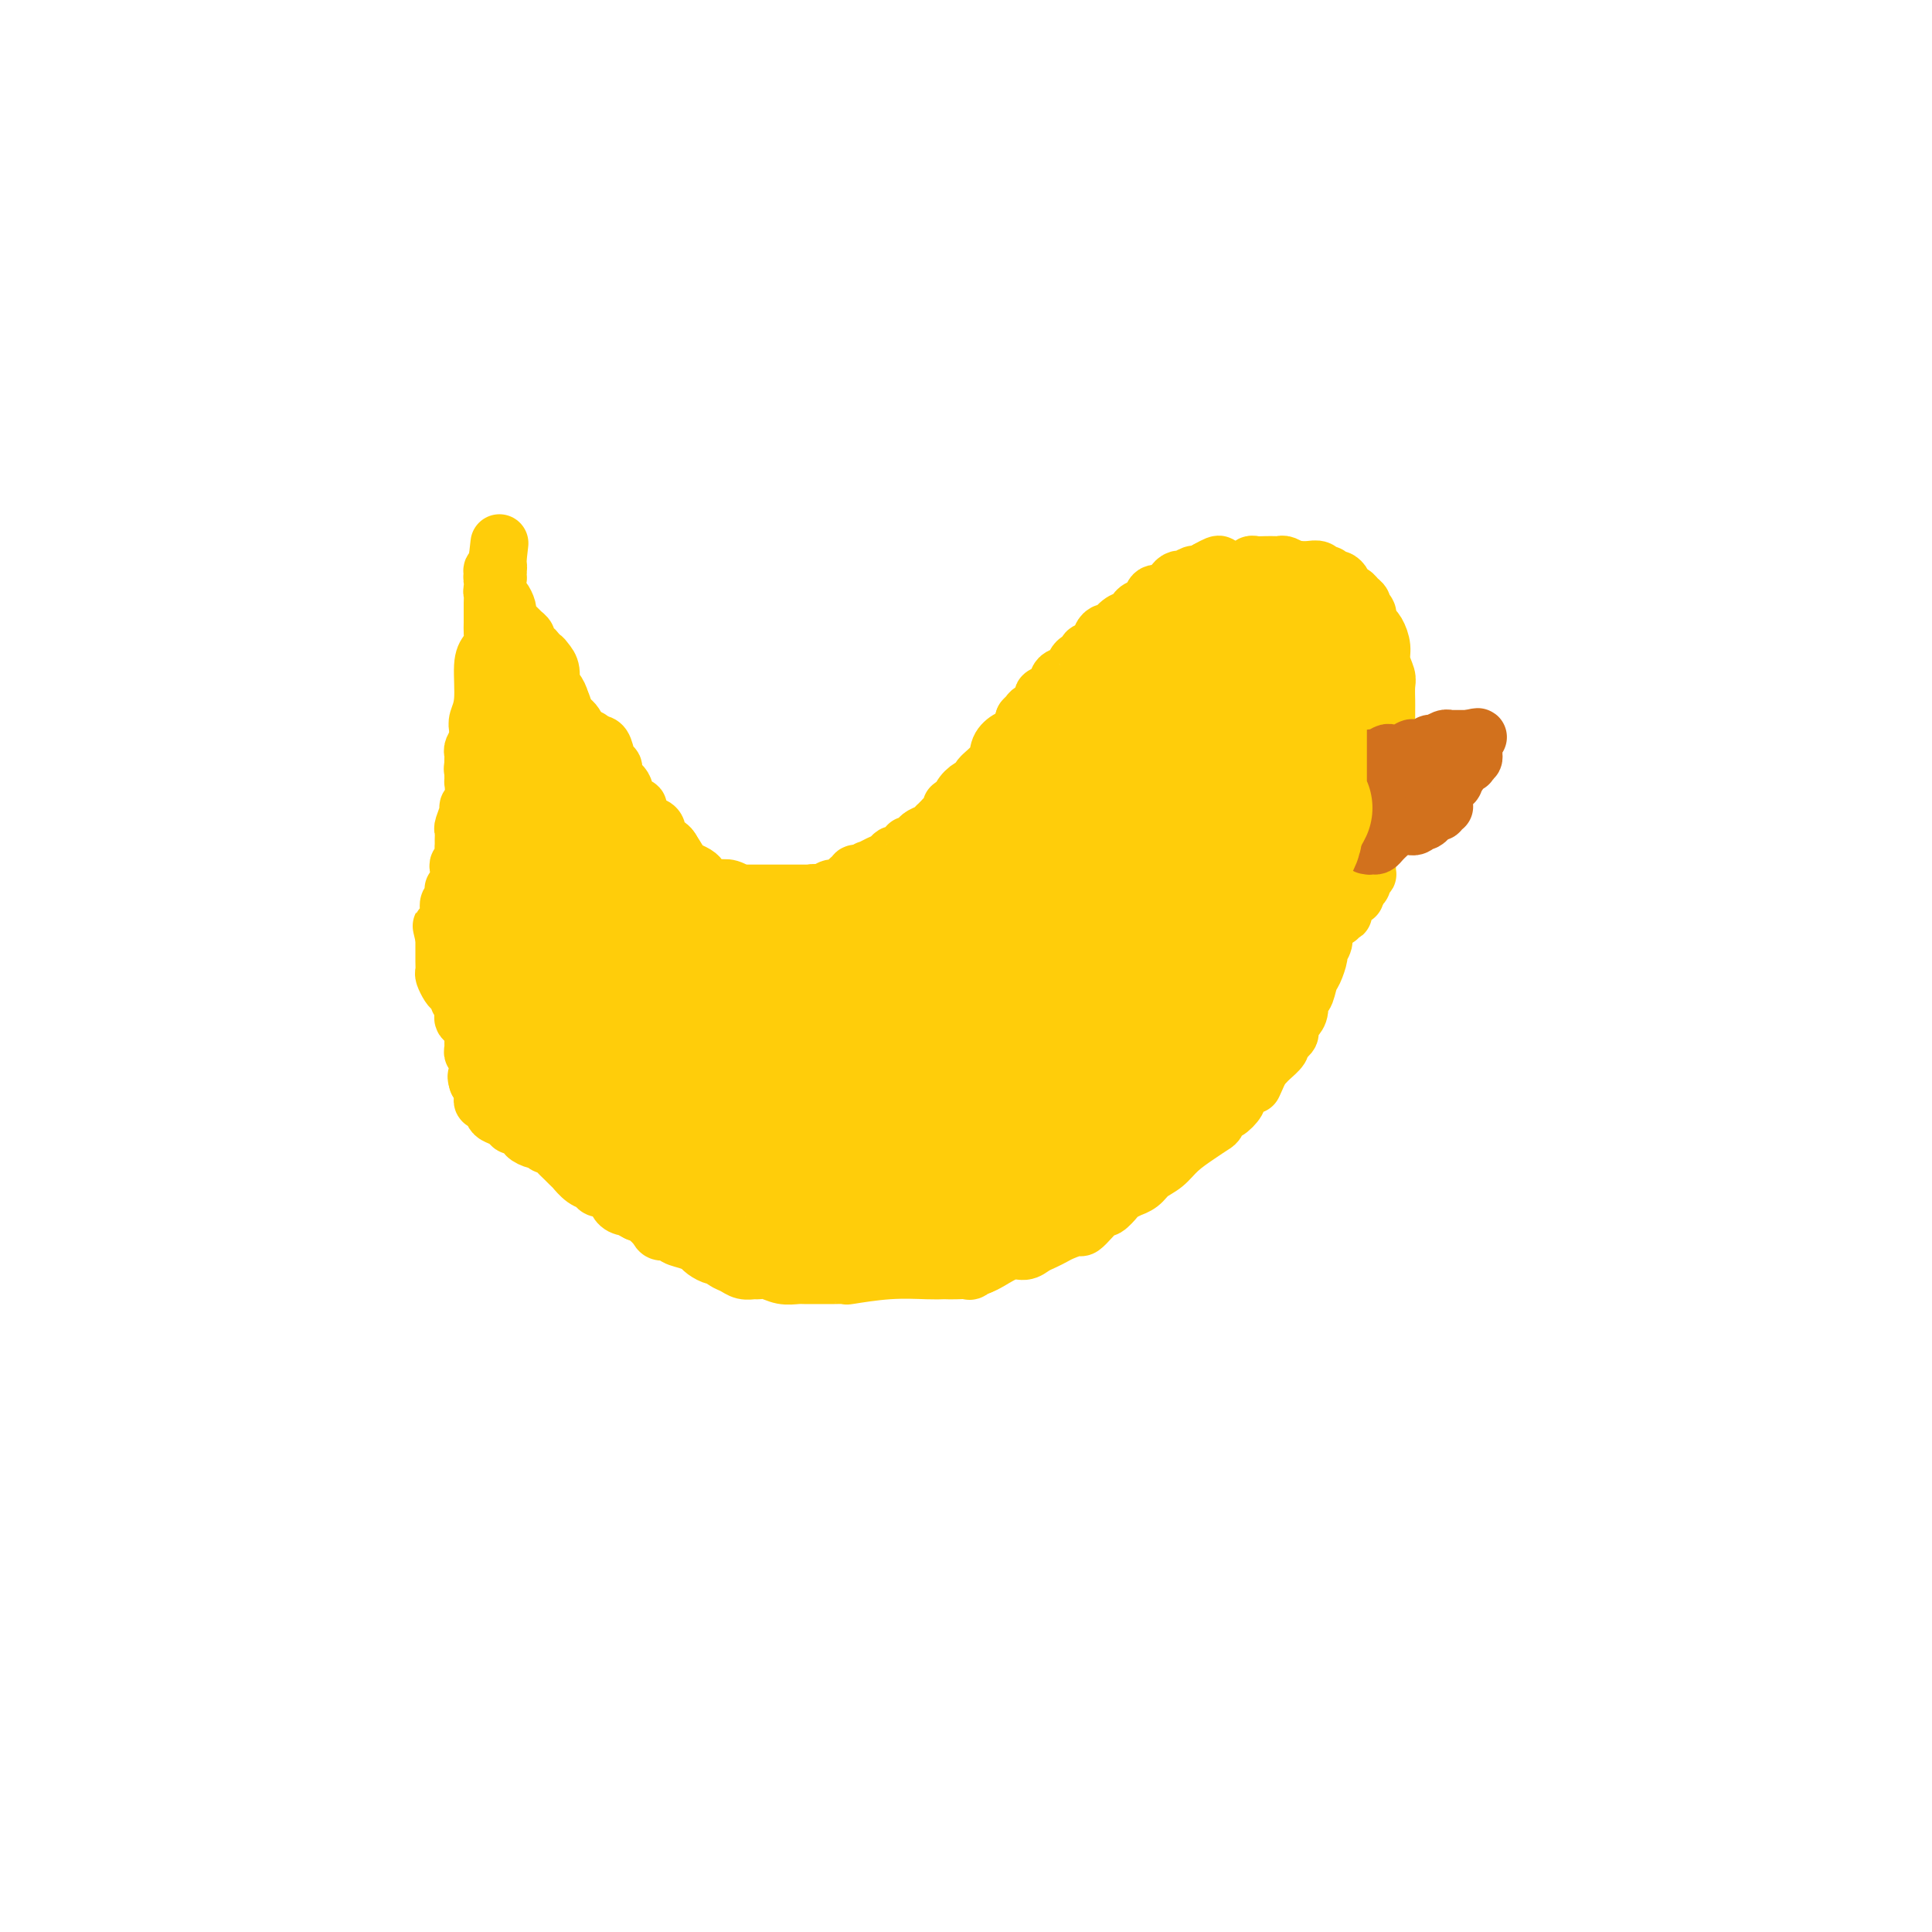 <svg viewBox='0 0 400 400' version='1.1' xmlns='http://www.w3.org/2000/svg' xmlns:xlink='http://www.w3.org/1999/xlink'><g fill='none' stroke='#FFCD0A' stroke-width='12' stroke-linecap='round' stroke-linejoin='round'><path d='M124,154c0.344,0.100 0.688,0.199 1,1c0.312,0.801 0.593,2.302 1,3c0.407,0.698 0.940,0.593 1,1c0.060,0.407 -0.353,1.327 0,2c0.353,0.673 1.470,1.101 2,2c0.530,0.899 0.471,2.269 1,3c0.529,0.731 1.647,0.822 2,1c0.353,0.178 -0.059,0.442 0,1c0.059,0.558 0.588,1.410 1,2c0.412,0.590 0.705,0.917 1,1c0.295,0.083 0.590,-0.080 1,0c0.410,0.080 0.935,0.403 1,1c0.065,0.597 -0.329,1.468 0,2c0.329,0.532 1.380,0.723 2,1c0.620,0.277 0.810,0.638 1,1'/><path d='M139,176c2.495,3.809 1.232,2.330 1,2c-0.232,-0.330 0.567,0.489 1,1c0.433,0.511 0.501,0.715 1,1c0.499,0.285 1.428,0.651 2,1c0.572,0.349 0.786,0.681 1,1c0.214,0.319 0.429,0.625 1,1c0.571,0.375 1.499,0.817 2,1c0.501,0.183 0.576,0.105 1,0c0.424,-0.105 1.198,-0.238 2,0c0.802,0.238 1.634,0.848 2,1c0.366,0.152 0.268,-0.156 1,0c0.732,0.156 2.294,0.774 3,1c0.706,0.226 0.557,0.061 1,0c0.443,-0.061 1.480,-0.017 2,0c0.520,0.017 0.525,0.005 1,0c0.475,-0.005 1.422,-0.005 2,0c0.578,0.005 0.789,0.015 1,0c0.211,-0.015 0.424,-0.056 1,0c0.576,0.056 1.515,0.207 2,0c0.485,-0.207 0.515,-0.774 1,-1c0.485,-0.226 1.425,-0.112 2,0c0.575,0.112 0.785,0.222 1,0c0.215,-0.222 0.436,-0.776 1,-1c0.564,-0.224 1.471,-0.117 2,0c0.529,0.117 0.682,0.242 1,0c0.318,-0.242 0.803,-0.853 1,-1c0.197,-0.147 0.108,0.171 0,0c-0.108,-0.171 -0.235,-0.829 0,-1c0.235,-0.171 0.833,0.146 1,0c0.167,-0.146 -0.095,-0.756 0,-1c0.095,-0.244 0.548,-0.122 1,0'/><path d='M178,181c3.727,-1.013 2.543,-1.046 2,-1c-0.543,0.046 -0.445,0.171 0,0c0.445,-0.171 1.237,-0.637 2,-1c0.763,-0.363 1.496,-0.623 2,-1c0.504,-0.377 0.779,-0.871 1,-1c0.221,-0.129 0.388,0.106 1,0c0.612,-0.106 1.669,-0.553 2,-1c0.331,-0.447 -0.062,-0.893 0,-1c0.062,-0.107 0.581,0.125 1,0c0.419,-0.125 0.738,-0.607 1,-1c0.262,-0.393 0.466,-0.698 1,-1c0.534,-0.302 1.396,-0.602 2,-1c0.604,-0.398 0.949,-0.894 1,-1c0.051,-0.106 -0.193,0.179 0,0c0.193,-0.179 0.821,-0.823 1,-1c0.179,-0.177 -0.093,0.112 0,0c0.093,-0.112 0.549,-0.624 1,-1c0.451,-0.376 0.897,-0.615 1,-1c0.103,-0.385 -0.136,-0.916 0,-1c0.136,-0.084 0.646,0.277 1,0c0.354,-0.277 0.550,-1.193 1,-2c0.450,-0.807 1.152,-1.504 2,-2c0.848,-0.496 1.841,-0.791 2,-1c0.159,-0.209 -0.515,-0.331 0,-1c0.515,-0.669 2.219,-1.885 3,-3c0.781,-1.115 0.640,-2.130 1,-3c0.360,-0.870 1.220,-1.594 2,-2c0.780,-0.406 1.479,-0.494 2,-1c0.521,-0.506 0.863,-1.430 1,-2c0.137,-0.570 0.068,-0.785 0,-1'/><path d='M212,149c3.173,-3.506 1.605,-0.771 1,0c-0.605,0.771 -0.246,-0.422 0,-1c0.246,-0.578 0.381,-0.540 1,-1c0.619,-0.460 1.723,-1.419 2,-2c0.277,-0.581 -0.272,-0.785 0,-1c0.272,-0.215 1.367,-0.443 2,-1c0.633,-0.557 0.805,-1.445 1,-2c0.195,-0.555 0.415,-0.779 1,-1c0.585,-0.221 1.537,-0.440 2,-1c0.463,-0.560 0.439,-1.463 1,-2c0.561,-0.537 1.709,-0.708 2,-1c0.291,-0.292 -0.274,-0.703 0,-1c0.274,-0.297 1.385,-0.479 2,-1c0.615,-0.521 0.732,-1.383 1,-2c0.268,-0.617 0.688,-0.991 1,-1c0.312,-0.009 0.516,0.348 1,0c0.484,-0.348 1.247,-1.401 2,-2c0.753,-0.599 1.496,-0.743 2,-1c0.504,-0.257 0.769,-0.628 1,-1c0.231,-0.372 0.429,-0.745 1,-1c0.571,-0.255 1.516,-0.393 2,-1c0.484,-0.607 0.507,-1.682 1,-2c0.493,-0.318 1.456,0.121 2,0c0.544,-0.121 0.670,-0.802 1,-1c0.330,-0.198 0.866,0.087 1,0c0.134,-0.087 -0.134,-0.544 0,-1c0.134,-0.456 0.668,-0.909 1,-1c0.332,-0.091 0.460,0.182 1,0c0.540,-0.182 1.492,-0.818 2,-1c0.508,-0.182 0.574,0.091 1,0c0.426,-0.091 1.213,-0.545 2,-1'/><path d='M250,118c3.760,-2.167 2.159,-0.584 2,0c-0.159,0.584 1.122,0.171 2,0c0.878,-0.171 1.351,-0.098 2,0c0.649,0.098 1.473,0.222 2,0c0.527,-0.222 0.757,-0.791 1,-1c0.243,-0.209 0.498,-0.057 1,0c0.502,0.057 1.251,0.019 2,0c0.749,-0.019 1.497,-0.019 2,0c0.503,0.019 0.760,0.058 1,0c0.240,-0.058 0.462,-0.211 1,0c0.538,0.211 1.391,0.788 2,1c0.609,0.212 0.975,0.061 1,0c0.025,-0.061 -0.292,-0.031 0,0c0.292,0.031 1.191,0.065 2,0c0.809,-0.065 1.526,-0.228 2,0c0.474,0.228 0.705,0.848 1,1c0.295,0.152 0.654,-0.166 1,0c0.346,0.166 0.680,0.814 1,1c0.320,0.186 0.624,-0.090 1,0c0.376,0.090 0.822,0.545 1,1c0.178,0.455 0.089,0.909 0,1c-0.089,0.091 -0.177,-0.183 0,0c0.177,0.183 0.621,0.822 1,1c0.379,0.178 0.694,-0.106 1,0c0.306,0.106 0.604,0.603 1,1c0.396,0.397 0.891,0.693 1,1c0.109,0.307 -0.167,0.624 0,1c0.167,0.376 0.777,0.812 1,1c0.223,0.188 0.060,0.127 0,0c-0.060,-0.127 -0.017,-0.322 0,0c0.017,0.322 0.009,1.161 0,2'/><path d='M283,129c1.111,1.597 0.890,1.089 1,1c0.110,-0.089 0.551,0.240 1,1c0.449,0.760 0.905,1.951 1,3c0.095,1.049 -0.171,1.957 0,3c0.171,1.043 0.778,2.221 1,3c0.222,0.779 0.060,1.160 0,2c-0.060,0.840 -0.016,2.141 0,3c0.016,0.859 0.004,1.277 0,2c-0.004,0.723 -0.001,1.753 0,2c0.001,0.247 0.000,-0.288 0,0c-0.000,0.288 -0.000,1.401 0,2c0.000,0.599 0.000,0.685 0,2c-0.000,1.315 -0.000,3.859 0,5c0.000,1.141 0.000,0.879 0,1c-0.000,0.121 -0.000,0.625 0,1c0.000,0.375 0.001,0.623 0,1c-0.001,0.377 -0.005,0.885 0,1c0.005,0.115 0.017,-0.162 0,0c-0.017,0.162 -0.064,0.762 0,1c0.064,0.238 0.238,0.113 0,1c-0.238,0.887 -0.887,2.784 -1,3c-0.113,0.216 0.309,-1.250 0,0c-0.309,1.250 -1.351,5.214 -2,7c-0.649,1.786 -0.905,1.392 -1,2c-0.095,0.608 -0.029,2.219 0,3c0.029,0.781 0.023,0.734 0,1c-0.023,0.266 -0.061,0.845 0,1c0.061,0.155 0.223,-0.113 0,0c-0.223,0.113 -0.829,0.607 -1,1c-0.171,0.393 0.094,0.684 0,1c-0.094,0.316 -0.547,0.658 -1,1'/><path d='M281,184c-0.885,3.045 -0.097,0.657 0,0c0.097,-0.657 -0.496,0.416 -1,1c-0.504,0.584 -0.920,0.677 -1,1c-0.080,0.323 0.174,0.875 0,1c-0.174,0.125 -0.778,-0.176 -1,0c-0.222,0.176 -0.063,0.831 0,1c0.063,0.169 0.031,-0.147 0,0c-0.031,0.147 -0.061,0.758 0,1c0.061,0.242 0.212,0.117 0,0c-0.212,-0.117 -0.788,-0.224 -1,0c-0.212,0.224 -0.061,0.778 0,1c0.061,0.222 0.030,0.111 0,0'/><path d='M277,185c0.122,0.371 0.244,0.742 0,1c-0.244,0.258 -0.854,0.405 -1,1c-0.146,0.595 0.172,1.640 0,2c-0.172,0.360 -0.835,0.037 -1,0c-0.165,-0.037 0.167,0.212 0,1c-0.167,0.788 -0.832,2.116 -1,3c-0.168,0.884 0.162,1.323 0,2c-0.162,0.677 -0.817,1.591 -1,2c-0.183,0.409 0.105,0.313 0,1c-0.105,0.687 -0.602,2.155 -1,3c-0.398,0.845 -0.698,1.065 -1,2c-0.302,0.935 -0.607,2.583 -1,3c-0.393,0.417 -0.875,-0.397 -1,0c-0.125,0.397 0.108,2.004 0,3c-0.108,0.996 -0.555,1.380 -1,2c-0.445,0.620 -0.888,1.474 -1,2c-0.112,0.526 0.107,0.722 0,1c-0.107,0.278 -0.539,0.638 -1,1c-0.461,0.362 -0.949,0.727 -1,1c-0.051,0.273 0.337,0.455 0,1c-0.337,0.545 -1.398,1.455 -2,2c-0.602,0.545 -0.743,0.727 -1,1c-0.257,0.273 -0.628,0.636 -1,1'/><path d='M261,221c-2.669,5.990 -1.340,2.966 -1,2c0.340,-0.966 -0.308,0.128 -1,1c-0.692,0.872 -1.428,1.524 -2,2c-0.572,0.476 -0.980,0.775 -1,1c-0.020,0.225 0.347,0.374 0,1c-0.347,0.626 -1.407,1.728 -2,2c-0.593,0.272 -0.718,-0.286 -1,0c-0.282,0.286 -0.722,1.417 -1,2c-0.278,0.583 -0.396,0.617 -1,1c-0.604,0.383 -1.694,1.114 -3,2c-1.306,0.886 -2.827,1.926 -4,3c-1.173,1.074 -1.997,2.182 -3,3c-1.003,0.818 -2.185,1.347 -3,2c-0.815,0.653 -1.264,1.431 -2,2c-0.736,0.569 -1.759,0.931 -2,1c-0.241,0.069 0.301,-0.155 0,0c-0.301,0.155 -1.445,0.688 -2,1c-0.555,0.312 -0.520,0.403 -1,1c-0.480,0.597 -1.475,1.700 -2,2c-0.525,0.300 -0.581,-0.204 -1,0c-0.419,0.204 -1.200,1.115 -2,2c-0.800,0.885 -1.618,1.743 -2,2c-0.382,0.257 -0.329,-0.086 -1,0c-0.671,0.086 -2.066,0.602 -3,1c-0.934,0.398 -1.407,0.679 -2,1c-0.593,0.321 -1.307,0.681 -2,1c-0.693,0.319 -1.365,0.597 -2,1c-0.635,0.403 -1.232,0.933 -2,1c-0.768,0.067 -1.707,-0.328 -3,0c-1.293,0.328 -2.941,1.379 -4,2c-1.059,0.621 -1.530,0.810 -2,1'/><path d='M203,262c-3.549,1.464 -1.923,1.125 -2,1c-0.077,-0.125 -1.857,-0.034 -3,0c-1.143,0.034 -1.649,0.013 -2,0c-0.351,-0.013 -0.547,-0.018 -1,0c-0.453,0.018 -1.165,0.057 -3,0c-1.835,-0.057 -4.794,-0.212 -8,0c-3.206,0.212 -6.659,0.789 -8,1c-1.341,0.211 -0.571,0.056 -1,0c-0.429,-0.056 -2.057,-0.014 -3,0c-0.943,0.014 -1.201,-0.000 -2,0c-0.799,0.000 -2.140,0.014 -3,0c-0.860,-0.014 -1.238,-0.057 -2,0c-0.762,0.057 -1.909,0.212 -3,0c-1.091,-0.212 -2.126,-0.792 -3,-1c-0.874,-0.208 -1.586,-0.044 -2,0c-0.414,0.044 -0.531,-0.031 -1,0c-0.469,0.031 -1.291,0.167 -2,0c-0.709,-0.167 -1.307,-0.636 -2,-1c-0.693,-0.364 -1.482,-0.623 -2,-1c-0.518,-0.377 -0.764,-0.871 -1,-1c-0.236,-0.129 -0.460,0.106 -1,0c-0.540,-0.106 -1.395,-0.553 -2,-1c-0.605,-0.447 -0.959,-0.894 -1,-1c-0.041,-0.106 0.231,0.130 0,0c-0.231,-0.130 -0.964,-0.625 -2,-1c-1.036,-0.375 -2.375,-0.629 -3,-1c-0.625,-0.371 -0.538,-0.859 -1,-1c-0.462,-0.141 -1.474,0.065 -2,0c-0.526,-0.065 -0.565,-0.402 -1,-1c-0.435,-0.598 -1.267,-1.457 -2,-2c-0.733,-0.543 -1.366,-0.772 -2,-1'/><path d='M132,251c-4.548,-2.246 -0.919,-1.362 0,-1c0.919,0.362 -0.871,0.203 -2,0c-1.129,-0.203 -1.597,-0.450 -2,-1c-0.403,-0.550 -0.740,-1.403 -1,-2c-0.260,-0.597 -0.441,-0.938 -1,-1c-0.559,-0.062 -1.494,0.156 -2,0c-0.506,-0.156 -0.584,-0.686 -1,-1c-0.416,-0.314 -1.171,-0.412 -2,-1c-0.829,-0.588 -1.731,-1.667 -2,-2c-0.269,-0.333 0.097,0.078 0,0c-0.097,-0.078 -0.656,-0.647 -1,-1c-0.344,-0.353 -0.474,-0.491 -1,-1c-0.526,-0.509 -1.449,-1.389 -2,-2c-0.551,-0.611 -0.730,-0.951 -1,-1c-0.270,-0.049 -0.631,0.194 -1,0c-0.369,-0.194 -0.747,-0.827 -1,-1c-0.253,-0.173 -0.383,0.112 -1,0c-0.617,-0.112 -1.723,-0.621 -2,-1c-0.277,-0.379 0.273,-0.627 0,-1c-0.273,-0.373 -1.368,-0.872 -2,-1c-0.632,-0.128 -0.799,0.116 -1,0c-0.201,-0.116 -0.436,-0.590 -1,-1c-0.564,-0.410 -1.458,-0.754 -2,-1c-0.542,-0.246 -0.734,-0.395 -1,-1c-0.266,-0.605 -0.606,-1.668 -1,-2c-0.394,-0.332 -0.841,0.065 -1,0c-0.159,-0.065 -0.029,-0.592 0,-1c0.029,-0.408 -0.044,-0.697 0,-1c0.044,-0.303 0.204,-0.620 0,-1c-0.204,-0.380 -0.773,-0.823 -1,-1c-0.227,-0.177 -0.114,-0.089 0,0'/><path d='M99,224c-0.635,-1.368 -0.223,-1.288 0,-2c0.223,-0.712 0.257,-2.217 0,-3c-0.257,-0.783 -0.804,-0.843 -1,-1c-0.196,-0.157 -0.042,-0.409 0,-1c0.042,-0.591 -0.027,-1.519 0,-2c0.027,-0.481 0.152,-0.514 0,-1c-0.152,-0.486 -0.581,-1.426 -1,-2c-0.419,-0.574 -0.830,-0.784 -1,-1c-0.170,-0.216 -0.101,-0.439 0,-1c0.101,-0.561 0.235,-1.459 0,-2c-0.235,-0.541 -0.837,-0.726 -1,-1c-0.163,-0.274 0.114,-0.636 0,-1c-0.114,-0.364 -0.619,-0.730 -1,-1c-0.381,-0.270 -0.638,-0.445 -1,-1c-0.362,-0.555 -0.829,-1.492 -1,-2c-0.171,-0.508 -0.046,-0.589 0,-1c0.046,-0.411 0.012,-1.154 0,-2c-0.012,-0.846 -0.003,-1.795 0,-2c0.003,-0.205 0.001,0.335 0,0c-0.001,-0.335 -0.000,-1.543 0,-2c0.000,-0.457 0.000,-0.161 0,0c-0.000,0.161 -0.000,0.189 0,0c0.000,-0.189 0.000,-0.594 0,-1'/><path d='M92,194c-1.087,-4.573 -0.305,-1.004 0,0c0.305,1.004 0.134,-0.557 0,-1c-0.134,-0.443 -0.232,0.231 0,0c0.232,-0.231 0.795,-1.368 1,-2c0.205,-0.632 0.054,-0.761 0,-1c-0.054,-0.239 -0.011,-0.590 0,-1c0.011,-0.410 -0.011,-0.880 0,-1c0.011,-0.120 0.056,0.109 0,0c-0.056,-0.109 -0.211,-0.555 0,-1c0.211,-0.445 0.789,-0.890 1,-1c0.211,-0.110 0.056,0.115 0,0c-0.056,-0.115 -0.011,-0.570 0,-1c0.011,-0.430 -0.011,-0.835 0,-1c0.011,-0.165 0.056,-0.089 0,0c-0.056,0.089 -0.212,0.192 0,0c0.212,-0.192 0.793,-0.680 1,-1c0.207,-0.320 0.041,-0.471 0,-1c-0.041,-0.529 0.041,-1.438 0,-2c-0.041,-0.562 -0.207,-0.779 0,-1c0.207,-0.221 0.788,-0.445 1,-1c0.212,-0.555 0.056,-1.442 0,-2c-0.056,-0.558 -0.011,-0.787 0,-1c0.011,-0.213 -0.012,-0.410 0,-1c0.012,-0.590 0.060,-1.574 0,-2c-0.060,-0.426 -0.226,-0.294 0,-1c0.226,-0.706 0.845,-2.251 1,-3c0.155,-0.749 -0.155,-0.704 0,-1c0.155,-0.296 0.773,-0.935 1,-2c0.227,-1.065 0.061,-2.556 0,-3c-0.061,-0.444 -0.017,0.159 0,0c0.017,-0.159 0.009,-1.079 0,-2'/><path d='M98,160c0.928,-5.422 0.249,-1.978 0,-1c-0.249,0.978 -0.068,-0.511 0,-1c0.068,-0.489 0.022,0.021 0,0c-0.022,-0.021 -0.020,-0.572 0,-1c0.020,-0.428 0.057,-0.733 0,-1c-0.057,-0.267 -0.207,-0.497 0,-1c0.207,-0.503 0.773,-1.279 1,-2c0.227,-0.721 0.116,-1.386 0,-2c-0.116,-0.614 -0.238,-1.176 0,-2c0.238,-0.824 0.834,-1.912 1,-4c0.166,-2.088 -0.099,-5.178 0,-7c0.099,-1.822 0.562,-2.376 1,-3c0.438,-0.624 0.849,-1.319 1,-2c0.151,-0.681 0.040,-1.347 0,-2c-0.040,-0.653 -0.011,-1.292 0,-2c0.011,-0.708 0.002,-1.484 0,-2c-0.002,-0.516 0.003,-0.772 0,-1c-0.003,-0.228 -0.015,-0.428 0,-1c0.015,-0.572 0.057,-1.515 0,-2c-0.057,-0.485 -0.211,-0.512 0,-1c0.211,-0.488 0.789,-1.436 1,-2c0.211,-0.564 0.057,-0.743 0,-1c-0.057,-0.257 -0.015,-0.591 0,-1c0.015,-0.409 0.004,-0.894 0,-1c-0.004,-0.106 -0.001,0.168 0,0c0.001,-0.168 0.000,-0.776 0,-1c-0.000,-0.224 -0.000,-0.064 0,0c0.000,0.064 0.000,0.032 0,0'/><path d='M103,116c0.778,-6.850 0.223,-1.976 0,0c-0.223,1.976 -0.113,1.053 0,1c0.113,-0.053 0.230,0.763 0,1c-0.230,0.237 -0.809,-0.105 -1,0c-0.191,0.105 0.004,0.657 0,1c-0.004,0.343 -0.208,0.476 0,1c0.208,0.524 0.826,1.437 1,2c0.174,0.563 -0.098,0.776 0,1c0.098,0.224 0.565,0.459 1,1c0.435,0.541 0.838,1.388 1,2c0.162,0.612 0.085,0.990 0,1c-0.085,0.010 -0.176,-0.348 0,0c0.176,0.348 0.621,1.403 1,2c0.379,0.597 0.693,0.737 1,1c0.307,0.263 0.608,0.647 1,1c0.392,0.353 0.875,0.673 1,1c0.125,0.327 -0.107,0.661 0,1c0.107,0.339 0.553,0.682 1,1c0.447,0.318 0.894,0.612 1,1c0.106,0.388 -0.130,0.871 0,1c0.130,0.129 0.626,-0.097 1,0c0.374,0.097 0.626,0.516 1,1c0.374,0.484 0.870,1.032 1,2c0.130,0.968 -0.106,2.357 0,3c0.106,0.643 0.553,0.540 1,1c0.447,0.460 0.893,1.485 1,2c0.107,0.515 -0.126,0.522 0,1c0.126,0.478 0.611,1.427 1,2c0.389,0.573 0.682,0.770 1,1c0.318,0.230 0.662,0.494 1,1c0.338,0.506 0.669,1.253 1,2'/><path d='M120,152c2.554,3.692 1.937,1.424 2,1c0.063,-0.424 0.804,0.998 1,2c0.196,1.002 -0.155,1.583 0,2c0.155,0.417 0.816,0.670 1,1c0.184,0.330 -0.109,0.736 0,1c0.109,0.264 0.620,0.385 1,1c0.380,0.615 0.627,1.724 1,2c0.373,0.276 0.870,-0.280 1,0c0.130,0.280 -0.109,1.395 0,2c0.109,0.605 0.565,0.698 1,1c0.435,0.302 0.848,0.812 1,1c0.152,0.188 0.043,0.054 0,0c-0.043,-0.054 -0.022,-0.027 0,0'/></g>
<g fill='none' stroke='#D2711D' stroke-width='12' stroke-linecap='round' stroke-linejoin='round'><path d='M284,158c-0.057,-0.452 -0.115,-0.905 0,-1c0.115,-0.095 0.402,0.167 1,0c0.598,-0.167 1.507,-0.763 2,-1c0.493,-0.237 0.570,-0.115 1,0c0.430,0.115 1.215,0.223 2,0c0.785,-0.223 1.571,-0.777 2,-1c0.429,-0.223 0.500,-0.116 1,0c0.500,0.116 1.430,0.241 2,0c0.570,-0.241 0.779,-0.849 1,-1c0.221,-0.151 0.454,0.156 1,0c0.546,-0.156 1.404,-0.774 2,-1c0.596,-0.226 0.929,-0.061 1,0c0.071,0.061 -0.121,0.016 0,0c0.121,-0.016 0.553,-0.004 1,0c0.447,0.004 0.908,0.001 1,0c0.092,-0.001 -0.185,-0.000 0,0c0.185,0.000 0.833,0.000 1,0c0.167,-0.000 -0.147,-0.000 0,0c0.147,0.000 0.756,0.000 1,0c0.244,-0.000 0.122,-0.000 0,0'/><path d='M304,153c3.321,-0.774 1.622,-0.207 1,0c-0.622,0.207 -0.167,0.056 0,0c0.167,-0.056 0.045,-0.015 0,0c-0.045,0.015 -0.012,0.004 0,0c0.012,-0.004 0.003,-0.001 0,0c-0.003,0.001 -0.001,0.000 0,0c0.001,-0.000 0.000,0.000 0,0c-0.000,-0.000 -0.000,-0.001 0,0c0.000,0.001 0.000,0.003 0,0c-0.000,-0.003 0.000,-0.011 0,0c-0.000,0.011 -0.000,0.040 0,0c0.000,-0.040 0.000,-0.150 0,0c-0.000,0.150 -0.000,0.561 0,1c0.000,0.439 0.001,0.906 0,1c-0.001,0.094 -0.004,-0.186 0,0c0.004,0.186 0.015,0.838 0,1c-0.015,0.162 -0.055,-0.167 0,0c0.055,0.167 0.207,0.830 0,1c-0.207,0.170 -0.772,-0.151 -1,0c-0.228,0.151 -0.117,0.775 0,1c0.117,0.225 0.242,0.050 0,0c-0.242,-0.050 -0.849,0.025 -1,0c-0.151,-0.025 0.155,-0.151 0,0c-0.155,0.151 -0.773,0.579 -1,1c-0.227,0.421 -0.065,0.835 0,1c0.065,0.165 0.032,0.083 0,0'/><path d='M302,160c-0.552,1.248 -0.933,0.869 -1,1c-0.067,0.131 0.179,0.771 0,1c-0.179,0.229 -0.783,0.046 -1,0c-0.217,-0.046 -0.048,0.044 0,0c0.048,-0.044 -0.025,-0.223 0,0c0.025,0.223 0.147,0.848 0,1c-0.147,0.152 -0.565,-0.171 -1,0c-0.435,0.171 -0.887,0.834 -1,1c-0.113,0.166 0.113,-0.165 0,0c-0.113,0.165 -0.565,0.828 -1,1c-0.435,0.172 -0.853,-0.146 -1,0c-0.147,0.146 -0.025,0.757 0,1c0.025,0.243 -0.049,0.118 0,0c0.049,-0.118 0.220,-0.229 0,0c-0.220,0.229 -0.829,0.797 -1,1c-0.171,0.203 0.098,0.040 0,0c-0.098,-0.040 -0.562,0.042 -1,0c-0.438,-0.042 -0.849,-0.207 -1,0c-0.151,0.207 -0.041,0.787 0,1c0.041,0.213 0.012,0.061 0,0c-0.012,-0.061 -0.006,-0.030 0,0'/><path d='M299,167c-0.445,-0.111 -0.890,-0.222 -1,0c-0.110,0.222 0.114,0.778 0,1c-0.114,0.222 -0.566,0.111 -1,0c-0.434,-0.111 -0.851,-0.222 -1,0c-0.149,0.222 -0.030,0.778 0,1c0.030,0.222 -0.030,0.111 0,0c0.030,-0.111 0.149,-0.222 0,0c-0.149,0.222 -0.566,0.777 -1,1c-0.434,0.223 -0.885,0.112 -1,0c-0.115,-0.112 0.107,-0.226 0,0c-0.107,0.226 -0.544,0.793 -1,1c-0.456,0.207 -0.930,0.056 -1,0c-0.070,-0.056 0.266,-0.016 0,0c-0.266,0.016 -1.133,0.008 -2,0'/><path d='M290,171c-1.781,0.781 -1.734,0.735 -2,1c-0.266,0.265 -0.844,0.842 -1,1c-0.156,0.158 0.112,-0.101 0,0c-0.112,0.101 -0.604,0.563 -1,1c-0.396,0.437 -0.696,0.849 -1,1c-0.304,0.151 -0.614,0.042 -1,0c-0.386,-0.042 -0.849,-0.015 -1,0c-0.151,0.015 0.011,0.019 0,0c-0.011,-0.019 -0.195,-0.062 0,0c0.195,0.062 0.771,0.228 1,0c0.229,-0.228 0.113,-0.850 0,-1c-0.113,-0.150 -0.224,0.171 0,0c0.224,-0.171 0.782,-0.833 1,-1c0.218,-0.167 0.097,0.162 0,0c-0.097,-0.162 -0.170,-0.816 0,-1c0.170,-0.184 0.585,0.100 1,0c0.415,-0.100 0.832,-0.585 1,-1c0.168,-0.415 0.086,-0.759 0,-1c-0.086,-0.241 -0.177,-0.379 0,-1c0.177,-0.621 0.622,-1.724 1,-2c0.378,-0.276 0.690,0.276 1,0c0.310,-0.276 0.619,-1.381 1,-2c0.381,-0.619 0.834,-0.754 1,-1c0.166,-0.246 0.045,-0.605 0,-1c-0.045,-0.395 -0.013,-0.827 0,-1c0.013,-0.173 0.006,-0.086 0,0'/><path d='M291,162c0.928,-2.027 0.249,-0.596 0,0c-0.249,0.596 -0.067,0.356 0,0c0.067,-0.356 0.019,-0.827 0,-1c-0.019,-0.173 -0.008,-0.048 0,0c0.008,0.048 0.013,0.017 0,0c-0.013,-0.017 -0.045,-0.021 0,0c0.045,0.021 0.166,0.066 0,0c-0.166,-0.066 -0.619,-0.244 -1,0c-0.381,0.244 -0.690,0.909 -1,1c-0.310,0.091 -0.622,-0.392 -1,0c-0.378,0.392 -0.823,1.659 -1,2c-0.177,0.341 -0.085,-0.245 0,0c0.085,0.245 0.163,1.322 0,2c-0.163,0.678 -0.566,0.956 -1,1c-0.434,0.044 -0.900,-0.147 -1,0c-0.100,0.147 0.166,0.632 0,1c-0.166,0.368 -0.762,0.621 -1,1c-0.238,0.379 -0.116,0.886 0,1c0.116,0.114 0.227,-0.166 0,0c-0.227,0.166 -0.793,0.776 -1,1c-0.207,0.224 -0.055,0.060 0,0c0.055,-0.060 0.015,-0.016 0,0c-0.015,0.016 -0.004,0.005 0,0c0.004,-0.005 0.002,-0.002 0,0'/><path d='M283,171c-1.221,1.420 -0.272,0.468 0,0c0.272,-0.468 -0.133,-0.454 0,-1c0.133,-0.546 0.805,-1.652 1,-2c0.195,-0.348 -0.088,0.063 0,0c0.088,-0.063 0.549,-0.599 1,-1c0.451,-0.401 0.894,-0.666 1,-1c0.106,-0.334 -0.126,-0.738 0,-1c0.126,-0.262 0.611,-0.381 1,-1c0.389,-0.619 0.682,-1.739 1,-2c0.318,-0.261 0.659,0.336 1,0c0.341,-0.336 0.680,-1.607 1,-2c0.320,-0.393 0.622,0.091 1,0c0.378,-0.091 0.833,-0.756 1,-1c0.167,-0.244 0.045,-0.066 0,0c-0.045,0.066 -0.013,0.019 0,0c0.013,-0.019 0.006,-0.009 0,0'/><path d='M292,159c0.000,0.000 0.100,0.100 0.1,0.1'/></g>
<g fill='none' stroke='#FFCD0A' stroke-width='28' stroke-linecap='round' stroke-linejoin='round'><path d='M114,158c-0.002,0.360 -0.004,0.719 0,1c0.004,0.281 0.015,0.482 0,1c-0.015,0.518 -0.057,1.352 0,2c0.057,0.648 0.211,1.108 0,2c-0.211,0.892 -0.789,2.215 -1,3c-0.211,0.785 -0.057,1.032 0,1c0.057,-0.032 0.015,-0.341 0,0c-0.015,0.341 -0.004,1.334 0,2c0.004,0.666 0.001,1.005 0,1c-0.001,-0.005 -0.000,-0.355 0,0c0.000,0.355 0.000,1.415 0,2c-0.000,0.585 -0.000,0.696 0,1c0.000,0.304 0.000,0.802 0,1c-0.000,0.198 -0.000,0.094 0,0c0.000,-0.094 0.000,-0.180 0,0c-0.000,0.180 -0.000,0.625 0,1c0.000,0.375 0.000,0.678 0,1c-0.000,0.322 -0.000,0.661 0,1'/><path d='M113,178c-0.155,3.261 -0.041,1.414 0,1c0.041,-0.414 0.011,0.605 0,1c-0.011,0.395 -0.003,0.165 0,0c0.003,-0.165 0.001,-0.266 0,0c-0.001,0.266 -0.000,0.899 0,1c0.000,0.101 -0.000,-0.331 0,0c0.000,0.331 0.000,1.425 0,2c-0.000,0.575 -0.001,0.631 0,1c0.001,0.369 0.004,1.050 0,2c-0.004,0.950 -0.015,2.169 0,3c0.015,0.831 0.057,1.274 0,2c-0.057,0.726 -0.211,1.735 0,2c0.211,0.265 0.789,-0.213 1,0c0.211,0.213 0.057,1.118 0,2c-0.057,0.882 -0.015,1.742 0,2c0.015,0.258 0.004,-0.086 0,0c-0.004,0.086 -0.001,0.601 0,1c0.001,0.399 0.000,0.681 0,1c-0.000,0.319 0.000,0.676 0,1c-0.000,0.324 -0.001,0.615 0,1c0.001,0.385 0.004,0.863 0,1c-0.004,0.137 -0.015,-0.068 0,0c0.015,0.068 0.056,0.410 0,1c-0.056,0.590 -0.207,1.430 0,2c0.207,0.570 0.774,0.871 1,1c0.226,0.129 0.112,0.086 0,0c-0.112,-0.086 -0.223,-0.215 0,0c0.223,0.215 0.778,0.776 1,1c0.222,0.224 0.111,0.112 0,0'/><path d='M116,207c0.448,4.247 0.068,0.364 0,-1c-0.068,-1.364 0.178,-0.211 0,0c-0.178,0.211 -0.779,-0.521 -1,-1c-0.221,-0.479 -0.063,-0.705 0,-1c0.063,-0.295 0.031,-0.660 0,-1c-0.031,-0.340 -0.060,-0.655 0,-1c0.060,-0.345 0.208,-0.718 0,-1c-0.208,-0.282 -0.773,-0.472 -1,-1c-0.227,-0.528 -0.116,-1.394 0,-2c0.116,-0.606 0.237,-0.951 0,-1c-0.237,-0.049 -0.833,0.198 -1,0c-0.167,-0.198 0.096,-0.842 0,-1c-0.096,-0.158 -0.552,0.169 -1,0c-0.448,-0.169 -0.890,-0.834 -1,-1c-0.110,-0.166 0.111,0.165 0,0c-0.111,-0.165 -0.555,-0.828 -1,-1c-0.445,-0.172 -0.890,0.147 -1,0c-0.110,-0.147 0.114,-0.759 0,-1c-0.114,-0.241 -0.566,-0.110 -1,0c-0.434,0.110 -0.848,0.201 -1,0c-0.152,-0.201 -0.040,-0.693 0,-1c0.040,-0.307 0.009,-0.429 0,-1c-0.009,-0.571 0.005,-1.590 0,-2c-0.005,-0.410 -0.031,-0.209 0,-1c0.031,-0.791 0.117,-2.572 0,-4c-0.117,-1.428 -0.437,-2.501 0,-4c0.437,-1.499 1.633,-3.422 2,-5c0.367,-1.578 -0.093,-2.809 0,-4c0.093,-1.191 0.741,-2.340 1,-3c0.259,-0.660 0.130,-0.830 0,-1'/><path d='M110,167c0.464,-3.973 0.124,-0.906 0,0c-0.124,0.906 -0.033,-0.350 0,-1c0.033,-0.650 0.009,-0.695 0,-1c-0.009,-0.305 -0.003,-0.870 0,-1c0.003,-0.130 0.002,0.176 0,0c-0.002,-0.176 -0.004,-0.832 0,-1c0.004,-0.168 0.015,0.152 0,0c-0.015,-0.152 -0.057,-0.777 0,-1c0.057,-0.223 0.211,-0.045 0,0c-0.211,0.045 -0.789,-0.043 -1,0c-0.211,0.043 -0.057,0.218 0,0c0.057,-0.218 0.015,-0.828 0,-1c-0.015,-0.172 -0.004,0.094 0,0c0.004,-0.094 0.001,-0.547 0,-1c-0.001,-0.453 -0.000,-0.905 0,-1c0.000,-0.095 0.000,0.168 0,0c-0.000,-0.168 -0.000,-0.766 0,-1c0.000,-0.234 0.000,-0.104 0,0c-0.000,0.104 -0.000,0.181 0,0c0.000,-0.181 0.000,-0.622 0,-1c-0.000,-0.378 -0.000,-0.694 0,-1c0.000,-0.306 0.000,-0.603 0,-1c-0.000,-0.397 -0.000,-0.894 0,-1c0.000,-0.106 0.000,0.178 0,0c-0.000,-0.178 -0.000,-0.817 0,-1c0.000,-0.183 0.000,0.091 0,0c-0.000,-0.091 -0.000,-0.546 0,-1c0.000,-0.454 0.000,-0.905 0,-1c-0.000,-0.095 -0.000,0.167 0,0c0.000,-0.167 0.000,-0.762 0,-1c-0.000,-0.238 -0.000,-0.119 0,0'/><path d='M109,150c-0.171,-2.629 -0.099,-0.700 0,0c0.099,0.700 0.224,0.172 0,0c-0.224,-0.172 -0.796,0.013 -1,0c-0.204,-0.013 -0.041,-0.224 0,0c0.041,0.224 -0.042,0.884 0,1c0.042,0.116 0.207,-0.312 0,0c-0.207,0.312 -0.788,1.362 -1,2c-0.212,0.638 -0.057,0.862 0,1c0.057,0.138 0.015,0.189 0,1c-0.015,0.811 -0.004,2.381 0,3c0.004,0.619 0.001,0.288 0,1c-0.001,0.712 -0.000,2.466 0,3c0.000,0.534 0.000,-0.151 0,0c-0.000,0.151 -0.000,1.139 0,2c0.000,0.861 -0.000,1.596 0,2c0.000,0.404 0.000,0.479 0,1c-0.000,0.521 -0.001,1.489 0,2c0.001,0.511 0.004,0.564 0,1c-0.004,0.436 -0.015,1.253 0,2c0.015,0.747 0.057,1.423 0,2c-0.057,0.577 -0.211,1.057 0,2c0.211,0.943 0.789,2.351 1,3c0.211,0.649 0.056,0.539 0,1c-0.056,0.461 -0.014,1.493 0,2c0.014,0.507 0.000,0.489 0,1c-0.000,0.511 0.014,1.551 0,2c-0.014,0.449 -0.055,0.306 0,1c0.055,0.694 0.207,2.225 0,3c-0.207,0.775 -0.773,0.793 -1,1c-0.227,0.207 -0.113,0.604 0,1'/><path d='M107,191c-0.308,6.585 -0.079,2.549 0,1c0.079,-1.549 0.007,-0.611 0,0c-0.007,0.611 0.051,0.897 0,1c-0.051,0.103 -0.210,0.025 0,0c0.210,-0.025 0.788,0.005 1,0c0.212,-0.005 0.057,-0.043 0,0c-0.057,0.043 -0.016,0.168 0,1c0.016,0.832 0.008,2.372 0,3c-0.008,0.628 -0.016,0.343 0,1c0.016,0.657 0.057,2.257 0,3c-0.057,0.743 -0.211,0.631 0,1c0.211,0.369 0.788,1.220 1,2c0.212,0.780 0.060,1.491 0,2c-0.060,0.509 -0.026,0.817 0,1c0.026,0.183 0.046,0.242 0,1c-0.046,0.758 -0.156,2.217 0,3c0.156,0.783 0.578,0.892 1,1'/><path d='M110,212c0.420,3.404 -0.031,1.413 0,1c0.031,-0.413 0.545,0.751 1,2c0.455,1.249 0.853,2.583 1,3c0.147,0.417 0.043,-0.081 0,0c-0.043,0.081 -0.027,0.743 0,1c0.027,0.257 0.063,0.110 0,0c-0.063,-0.110 -0.227,-0.185 0,0c0.227,0.185 0.845,0.628 1,1c0.155,0.372 -0.152,0.673 0,1c0.152,0.327 0.763,0.679 1,1c0.237,0.321 0.100,0.611 0,1c-0.100,0.389 -0.163,0.878 0,1c0.163,0.122 0.550,-0.122 1,0c0.450,0.122 0.961,0.610 1,1c0.039,0.390 -0.394,0.682 0,1c0.394,0.318 1.615,0.663 2,1c0.385,0.337 -0.065,0.668 0,1c0.065,0.332 0.644,0.667 1,1c0.356,0.333 0.487,0.664 1,1c0.513,0.336 1.408,0.678 2,1c0.592,0.322 0.881,0.625 1,1c0.119,0.375 0.070,0.822 0,1c-0.070,0.178 -0.160,0.085 0,0c0.160,-0.085 0.569,-0.164 1,0c0.431,0.164 0.885,0.569 1,1c0.115,0.431 -0.109,0.886 0,1c0.109,0.114 0.551,-0.113 1,0c0.449,0.113 0.904,0.566 1,1c0.096,0.434 -0.166,0.848 0,1c0.166,0.152 0.762,0.044 1,0c0.238,-0.044 0.119,-0.022 0,0'/><path d='M128,237c2.367,2.028 1.286,0.599 1,0c-0.286,-0.599 0.224,-0.368 1,0c0.776,0.368 1.819,0.873 2,1c0.181,0.127 -0.498,-0.124 0,0c0.498,0.124 2.175,0.622 3,1c0.825,0.378 0.799,0.637 1,1c0.201,0.363 0.627,0.829 1,1c0.373,0.171 0.691,0.046 1,0c0.309,-0.046 0.607,-0.012 1,0c0.393,0.012 0.879,0.003 1,0c0.121,-0.003 -0.123,-0.001 0,0c0.123,0.001 0.611,-0.001 1,0c0.389,0.001 0.677,0.004 1,0c0.323,-0.004 0.681,-0.015 1,0c0.319,0.015 0.600,0.057 1,0c0.400,-0.057 0.919,-0.211 1,0c0.081,0.211 -0.278,0.788 0,1c0.278,0.212 1.192,0.061 2,0c0.808,-0.061 1.511,-0.030 2,0c0.489,0.030 0.765,0.061 1,0c0.235,-0.061 0.429,-0.213 1,0c0.571,0.213 1.518,0.793 2,1c0.482,0.207 0.499,0.042 1,0c0.501,-0.042 1.486,0.040 2,0c0.514,-0.040 0.556,-0.203 1,0c0.444,0.203 1.288,0.772 2,1c0.712,0.228 1.290,0.116 2,0c0.710,-0.116 1.551,-0.237 2,0c0.449,0.237 0.505,0.833 1,1c0.495,0.167 1.427,-0.095 2,0c0.573,0.095 0.786,0.548 1,1'/><path d='M167,246c6.460,1.392 3.109,0.372 2,0c-1.109,-0.372 0.022,-0.096 1,0c0.978,0.096 1.802,0.012 2,0c0.198,-0.012 -0.229,0.049 0,0c0.229,-0.049 1.113,-0.209 2,0c0.887,0.209 1.777,0.788 2,1c0.223,0.212 -0.222,0.057 0,0c0.222,-0.057 1.110,-0.015 2,0c0.890,0.015 1.781,0.004 2,0c0.219,-0.004 -0.236,-0.001 0,0c0.236,0.001 1.163,0.000 2,0c0.837,-0.000 1.585,-0.000 2,0c0.415,0.000 0.497,0.000 1,0c0.503,-0.000 1.425,-0.000 2,0c0.575,0.000 0.802,0.001 1,0c0.198,-0.001 0.368,-0.004 1,0c0.632,0.004 1.727,0.015 2,0c0.273,-0.015 -0.274,-0.056 0,0c0.274,0.056 1.370,0.207 2,0c0.630,-0.207 0.794,-0.774 1,-1c0.206,-0.226 0.454,-0.112 1,0c0.546,0.112 1.389,0.222 2,0c0.611,-0.222 0.990,-0.777 1,-1c0.010,-0.223 -0.348,-0.115 0,0c0.348,0.115 1.403,0.238 2,0c0.597,-0.238 0.737,-0.837 1,-1c0.263,-0.163 0.648,0.111 1,0c0.352,-0.111 0.672,-0.607 1,-1c0.328,-0.393 0.665,-0.684 1,-1c0.335,-0.316 0.667,-0.658 1,-1'/><path d='M205,241c2.648,-0.885 2.268,-0.098 2,0c-0.268,0.098 -0.423,-0.495 0,-1c0.423,-0.505 1.425,-0.924 2,-1c0.575,-0.076 0.722,0.191 1,0c0.278,-0.191 0.686,-0.838 1,-1c0.314,-0.162 0.532,0.163 1,0c0.468,-0.163 1.185,-0.813 2,-1c0.815,-0.187 1.729,0.091 2,0c0.271,-0.091 -0.100,-0.550 0,-1c0.100,-0.450 0.671,-0.891 1,-1c0.329,-0.109 0.416,0.116 1,0c0.584,-0.116 1.666,-0.571 2,-1c0.334,-0.429 -0.079,-0.832 0,-1c0.079,-0.168 0.650,-0.100 1,0c0.350,0.100 0.478,0.233 1,0c0.522,-0.233 1.436,-0.832 2,-1c0.564,-0.168 0.777,0.094 1,0c0.223,-0.094 0.455,-0.546 1,-1c0.545,-0.454 1.403,-0.910 2,-1c0.597,-0.090 0.933,0.187 1,0c0.067,-0.187 -0.137,-0.837 0,-1c0.137,-0.163 0.613,0.159 1,0c0.387,-0.159 0.684,-0.801 1,-1c0.316,-0.199 0.651,0.045 1,0c0.349,-0.045 0.710,-0.379 1,-1c0.290,-0.621 0.507,-1.528 1,-2c0.493,-0.472 1.262,-0.508 2,-1c0.738,-0.492 1.445,-1.441 2,-2c0.555,-0.559 0.957,-0.727 1,-1c0.043,-0.273 -0.273,-0.649 0,-1c0.273,-0.351 1.137,-0.675 2,-1'/><path d='M241,219c1.963,-1.670 0.370,-0.344 0,0c-0.370,0.344 0.482,-0.295 1,-1c0.518,-0.705 0.700,-1.476 1,-2c0.300,-0.524 0.718,-0.801 1,-1c0.282,-0.199 0.429,-0.319 1,-1c0.571,-0.681 1.565,-1.924 2,-3c0.435,-1.076 0.312,-1.985 1,-3c0.688,-1.015 2.188,-2.135 3,-3c0.812,-0.865 0.935,-1.473 1,-2c0.065,-0.527 0.073,-0.973 0,-1c-0.073,-0.027 -0.227,0.363 0,0c0.227,-0.363 0.834,-1.480 1,-2c0.166,-0.520 -0.110,-0.441 0,-1c0.110,-0.559 0.607,-1.754 1,-2c0.393,-0.246 0.682,0.458 1,0c0.318,-0.458 0.663,-2.077 1,-3c0.337,-0.923 0.664,-1.151 1,-2c0.336,-0.849 0.681,-2.321 1,-3c0.319,-0.679 0.611,-0.567 1,-1c0.389,-0.433 0.874,-1.411 1,-2c0.126,-0.589 -0.107,-0.789 0,-1c0.107,-0.211 0.553,-0.433 1,-1c0.447,-0.567 0.893,-1.478 1,-2c0.107,-0.522 -0.126,-0.655 0,-1c0.126,-0.345 0.611,-0.904 1,-1c0.389,-0.096 0.682,0.270 1,0c0.318,-0.270 0.660,-1.174 1,-2c0.340,-0.826 0.679,-1.572 1,-2c0.321,-0.428 0.625,-0.538 1,-1c0.375,-0.462 0.821,-1.275 1,-2c0.179,-0.725 0.089,-1.363 0,-2'/><path d='M268,171c4.193,-7.382 1.176,-1.837 0,0c-1.176,1.837 -0.511,-0.034 0,-1c0.511,-0.966 0.869,-1.027 1,-1c0.131,0.027 0.035,0.143 0,0c-0.035,-0.143 -0.009,-0.545 0,-1c0.009,-0.455 0.003,-0.962 0,-1c-0.003,-0.038 -0.001,0.393 0,0c0.001,-0.393 0.000,-1.611 0,-2c-0.000,-0.389 -0.000,0.049 0,0c0.000,-0.049 0.000,-0.587 0,-1c-0.000,-0.413 -0.000,-0.702 0,-1c0.000,-0.298 0.000,-0.604 0,-1c-0.000,-0.396 -0.000,-0.881 0,-1c0.000,-0.119 0.000,0.126 0,0c-0.000,-0.126 -0.000,-0.625 0,-1c0.000,-0.375 0.000,-0.625 0,-1c-0.000,-0.375 -0.000,-0.874 0,-1c0.000,-0.126 0.000,0.121 0,0c-0.000,-0.121 -0.000,-0.611 0,-1c0.000,-0.389 0.000,-0.679 0,-1c-0.000,-0.321 -0.000,-0.673 0,-1c0.000,-0.327 0.000,-0.627 0,-1c-0.000,-0.373 -0.000,-0.817 0,-1c0.000,-0.183 0.000,-0.105 0,0c-0.000,0.105 0.000,0.235 0,0c0.000,-0.235 0.000,-0.837 0,-1c0.000,-0.163 0.000,0.114 0,0c0.000,-0.114 0.000,-0.618 0,-1c0.000,-0.382 0.000,-0.641 0,-1c0.000,-0.359 0.000,-0.817 0,-1c0.000,-0.183 0.000,-0.092 0,0'/><path d='M269,149c0.155,-3.664 0.041,-1.823 0,-1c-0.041,0.823 -0.011,0.627 0,0c0.011,-0.627 0.003,-1.685 0,-2c-0.003,-0.315 -0.001,0.112 0,0c0.001,-0.112 0.000,-0.765 0,-1c-0.000,-0.235 -0.000,-0.052 0,0c0.000,0.052 0.000,-0.027 0,0c-0.000,0.027 -0.000,0.161 0,0c0.000,-0.161 0.000,-0.617 0,-1c-0.000,-0.383 -0.000,-0.691 0,-1'/><path d='M269,143c0.000,-1.110 0.000,-0.885 0,-1c-0.000,-0.115 -0.000,-0.571 0,-1c0.000,-0.429 0.000,-0.832 0,-1c-0.000,-0.168 -0.000,-0.100 0,0c0.000,0.100 0.000,0.233 0,0c-0.000,-0.233 -0.000,-0.832 0,-1c0.000,-0.168 0.000,0.095 0,0c-0.000,-0.095 -0.000,-0.547 0,-1c0.000,-0.453 0.000,-0.906 0,-1c-0.000,-0.094 -0.000,0.172 0,0c0.000,-0.172 0.000,-0.782 0,-1c-0.000,-0.218 -0.000,-0.044 0,0c0.000,0.044 0.000,-0.044 0,0c-0.000,0.044 -0.000,0.218 0,0c0.000,-0.218 0.000,-0.829 0,-1c-0.000,-0.171 -0.000,0.098 0,0c0.000,-0.098 0.001,-0.562 0,-1c-0.001,-0.438 -0.003,-0.849 0,-1c0.003,-0.151 0.012,-0.040 0,0c-0.012,0.040 -0.044,0.011 0,0c0.044,-0.011 0.166,-0.003 0,0c-0.166,0.003 -0.619,0.001 -1,0c-0.381,-0.001 -0.690,-0.000 -1,0c-0.310,0.000 -0.623,0.000 -1,0c-0.377,-0.000 -0.819,-0.000 -1,0c-0.181,0.000 -0.100,0.000 0,0c0.100,-0.000 0.220,-0.000 0,0c-0.220,0.000 -0.781,0.000 -1,0c-0.219,-0.000 -0.098,-0.000 0,0c0.098,0.000 0.171,0.000 0,0c-0.171,-0.000 -0.585,-0.000 -1,0'/><path d='M263,133c-0.863,-0.155 -0.020,-0.041 0,0c0.020,0.041 -0.783,0.011 -1,0c-0.217,-0.011 0.152,-0.003 0,0c-0.152,0.003 -0.825,0.001 -1,0c-0.175,-0.001 0.146,-0.000 0,0c-0.146,0.000 -0.761,0.000 -1,0c-0.239,-0.000 -0.101,-0.000 0,0c0.101,0.000 0.167,0.000 0,0c-0.167,-0.000 -0.565,-0.000 -1,0c-0.435,0.000 -0.905,0.000 -1,0c-0.095,-0.000 0.184,-0.000 0,0c-0.184,0.000 -0.833,0.000 -1,0c-0.167,-0.000 0.147,-0.000 0,0c-0.147,0.000 -0.756,0.000 -1,0c-0.244,-0.000 -0.122,-0.000 0,0c0.122,0.000 0.243,0.000 0,0c-0.243,-0.000 -0.850,-0.000 -1,0c-0.150,0.000 0.156,0.000 0,0c-0.156,-0.000 -0.774,-0.001 -1,0c-0.226,0.001 -0.061,0.004 0,0c0.061,-0.004 0.017,-0.015 0,0c-0.017,0.015 -0.008,0.056 0,0c0.008,-0.056 0.016,-0.208 0,0c-0.016,0.208 -0.056,0.777 0,1c0.056,0.223 0.207,0.098 0,0c-0.207,-0.098 -0.774,-0.171 -1,0c-0.226,0.171 -0.113,0.585 0,1'/><path d='M253,135c-1.563,0.266 -0.471,-0.069 0,0c0.471,0.069 0.320,0.543 0,1c-0.320,0.457 -0.808,0.897 -1,1c-0.192,0.103 -0.089,-0.131 0,0c0.089,0.131 0.164,0.627 0,1c-0.164,0.373 -0.569,0.624 -1,1c-0.431,0.376 -0.890,0.878 -1,1c-0.110,0.122 0.128,-0.135 0,0c-0.128,0.135 -0.622,0.662 -1,1c-0.378,0.338 -0.640,0.486 -1,1c-0.360,0.514 -0.819,1.395 -1,2c-0.181,0.605 -0.086,0.935 0,1c0.086,0.065 0.163,-0.137 0,0c-0.163,0.137 -0.564,0.611 -1,1c-0.436,0.389 -0.905,0.693 -1,1c-0.095,0.307 0.185,0.617 0,1c-0.185,0.383 -0.833,0.837 -1,1c-0.167,0.163 0.147,0.033 0,0c-0.147,-0.033 -0.757,0.030 -1,0c-0.243,-0.030 -0.120,-0.152 0,0c0.120,0.152 0.239,0.579 0,1c-0.239,0.421 -0.834,0.834 -1,1c-0.166,0.166 0.096,0.083 0,0c-0.096,-0.083 -0.551,-0.167 -1,0c-0.449,0.167 -0.891,0.584 -1,1c-0.109,0.416 0.114,0.833 0,1c-0.114,0.167 -0.567,0.086 -1,0c-0.433,-0.086 -0.847,-0.177 -1,0c-0.153,0.177 -0.044,0.622 0,1c0.044,0.378 0.022,0.689 0,1'/><path d='M238,155c-2.546,3.034 -1.412,0.620 -1,0c0.412,-0.620 0.103,0.556 0,1c-0.103,0.444 0.002,0.157 0,0c-0.002,-0.157 -0.110,-0.183 0,0c0.110,0.183 0.437,0.574 0,1c-0.437,0.426 -1.637,0.888 -2,1c-0.363,0.112 0.110,-0.125 0,0c-0.110,0.125 -0.803,0.611 -1,1c-0.197,0.389 0.101,0.682 0,1c-0.101,0.318 -0.600,0.662 -1,1c-0.400,0.338 -0.700,0.669 -1,1'/><path d='M232,162c-1.110,1.038 -0.885,0.134 -1,0c-0.115,-0.134 -0.570,0.503 -1,1c-0.430,0.497 -0.836,0.855 -1,1c-0.164,0.145 -0.086,0.077 0,0c0.086,-0.077 0.181,-0.165 0,0c-0.181,0.165 -0.637,0.581 -1,1c-0.363,0.419 -0.634,0.840 -1,1c-0.366,0.160 -0.828,0.059 -1,0c-0.172,-0.059 -0.053,-0.075 0,0c0.053,0.075 0.041,0.242 0,0c-0.041,-0.242 -0.110,-0.894 0,-1c0.110,-0.106 0.400,0.332 1,0c0.600,-0.332 1.509,-1.436 2,-2c0.491,-0.564 0.565,-0.589 1,-1c0.435,-0.411 1.231,-1.209 2,-2c0.769,-0.791 1.513,-1.575 2,-2c0.487,-0.425 0.719,-0.491 1,-1c0.281,-0.509 0.611,-1.459 1,-2c0.389,-0.541 0.836,-0.671 1,-1c0.164,-0.329 0.044,-0.858 0,-1c-0.044,-0.142 -0.012,0.103 0,0c0.012,-0.103 0.003,-0.552 0,-1c-0.003,-0.448 -0.001,-0.893 0,-1c0.001,-0.107 0.000,0.125 0,0c-0.000,-0.125 -0.000,-0.607 0,-1c0.000,-0.393 0.000,-0.696 0,-1'/><path d='M237,149c1.547,-2.566 0.415,-0.481 0,0c-0.415,0.481 -0.111,-0.641 0,-1c0.111,-0.359 0.030,0.043 0,0c-0.030,-0.043 -0.008,-0.533 0,-1c0.008,-0.467 0.001,-0.910 0,-1c-0.001,-0.090 0.003,0.172 0,0c-0.003,-0.172 -0.012,-0.779 0,-1c0.012,-0.221 0.046,-0.057 0,0c-0.046,0.057 -0.173,0.008 0,0c0.173,-0.008 0.645,0.027 0,0c-0.645,-0.027 -2.407,-0.114 -3,0c-0.593,0.114 -0.018,0.430 0,1c0.018,0.570 -0.520,1.396 -1,2c-0.480,0.604 -0.902,0.987 -1,1c-0.098,0.013 0.129,-0.344 0,0c-0.129,0.344 -0.616,1.387 -1,2c-0.384,0.613 -0.667,0.794 -1,1c-0.333,0.206 -0.715,0.437 -1,1c-0.285,0.563 -0.471,1.457 -1,2c-0.529,0.543 -1.399,0.733 -2,1c-0.601,0.267 -0.931,0.610 -1,1c-0.069,0.390 0.123,0.826 0,1c-0.123,0.174 -0.562,0.087 -1,0'/><path d='M224,158c-1.498,2.043 -0.243,0.652 0,0c0.243,-0.652 -0.528,-0.564 -1,0c-0.472,0.564 -0.647,1.604 -1,2c-0.353,0.396 -0.886,0.147 -1,0c-0.114,-0.147 0.191,-0.194 0,0c-0.191,0.194 -0.877,0.628 -1,1c-0.123,0.372 0.318,0.682 0,1c-0.318,0.318 -1.395,0.645 -2,1c-0.605,0.355 -0.740,0.738 -1,1c-0.260,0.262 -0.647,0.403 -1,1c-0.353,0.597 -0.672,1.652 -1,2c-0.328,0.348 -0.665,-0.009 -1,0c-0.335,0.009 -0.667,0.384 -1,1c-0.333,0.616 -0.666,1.475 -1,2c-0.334,0.525 -0.668,0.718 -1,1c-0.332,0.282 -0.661,0.653 -1,1c-0.339,0.347 -0.686,0.669 -1,1c-0.314,0.331 -0.595,0.669 -1,1c-0.405,0.331 -0.936,0.653 -1,1c-0.064,0.347 0.337,0.719 0,1c-0.337,0.281 -1.414,0.471 -2,1c-0.586,0.529 -0.682,1.397 -1,2c-0.318,0.603 -0.857,0.940 -1,1c-0.143,0.060 0.112,-0.156 0,0c-0.112,0.156 -0.589,0.686 -1,1c-0.411,0.314 -0.754,0.414 -1,1c-0.246,0.586 -0.395,1.660 -1,2c-0.605,0.340 -1.667,-0.053 -2,0c-0.333,0.053 0.064,0.553 0,1c-0.064,0.447 -0.590,0.842 -1,1c-0.410,0.158 -0.705,0.079 -1,0'/><path d='M196,186c-4.619,4.574 -2.168,2.009 -1,1c1.168,-1.009 1.053,-0.463 0,0c-1.053,0.463 -3.042,0.841 -4,1c-0.958,0.159 -0.884,0.097 -1,0c-0.116,-0.097 -0.421,-0.230 -1,0c-0.579,0.230 -1.433,0.822 -2,1c-0.567,0.178 -0.847,-0.057 -2,0c-1.153,0.057 -3.178,0.408 -5,1c-1.822,0.592 -3.440,1.427 -5,2c-1.560,0.573 -3.062,0.886 -4,1c-0.938,0.114 -1.312,0.031 -2,0c-0.688,-0.031 -1.690,-0.008 -2,0c-0.310,0.008 0.072,0.002 0,0c-0.072,-0.002 -0.597,-0.001 -1,0c-0.403,0.001 -0.684,0.000 -1,0c-0.316,-0.000 -0.666,-0.000 -1,0c-0.334,0.000 -0.654,0.000 -1,0c-0.346,-0.000 -0.720,-0.000 -1,0c-0.280,0.000 -0.465,0.000 -1,0c-0.535,-0.000 -1.421,-0.000 -2,0c-0.579,0.000 -0.851,0.000 -1,0c-0.149,-0.000 -0.175,-0.000 -1,0c-0.825,0.000 -2.449,0.000 -3,0c-0.551,-0.000 -0.031,-0.000 0,0c0.031,0.000 -0.429,0.000 -1,0c-0.571,-0.000 -1.252,-0.000 -2,0c-0.748,0.000 -1.561,0.000 -2,0c-0.439,-0.000 -0.503,-0.000 -1,0c-0.497,0.000 -1.428,0.000 -2,0c-0.572,-0.000 -0.786,-0.000 -1,0'/><path d='M145,193c-4.589,0.005 -3.062,0.016 -3,0c0.062,-0.016 -1.342,-0.060 -2,0c-0.658,0.060 -0.571,0.223 -1,0c-0.429,-0.223 -1.376,-0.834 -2,-1c-0.624,-0.166 -0.926,0.111 -1,0c-0.074,-0.111 0.079,-0.611 0,-1c-0.079,-0.389 -0.392,-0.668 -1,-1c-0.608,-0.332 -1.512,-0.716 -2,-1c-0.488,-0.284 -0.562,-0.468 -1,-1c-0.438,-0.532 -1.242,-1.411 -2,-2c-0.758,-0.589 -1.471,-0.887 -2,-1c-0.529,-0.113 -0.874,-0.041 -1,0c-0.126,0.041 -0.034,0.052 0,0c0.034,-0.052 0.009,-0.168 0,0c-0.009,0.168 -0.003,0.619 0,1c0.003,0.381 0.004,0.693 0,1c-0.004,0.307 -0.014,0.610 0,1c0.014,0.390 0.053,0.866 0,1c-0.053,0.134 -0.198,-0.075 0,0c0.198,0.075 0.737,0.434 1,1c0.263,0.566 0.248,1.340 1,2c0.752,0.660 2.271,1.208 3,2c0.729,0.792 0.666,1.830 1,3c0.334,1.170 1.063,2.472 2,4c0.937,1.528 2.082,3.284 3,5c0.918,1.716 1.608,3.394 2,4c0.392,0.606 0.487,0.142 1,1c0.513,0.858 1.446,3.039 2,4c0.554,0.961 0.730,0.703 1,1c0.270,0.297 0.635,1.148 1,2'/><path d='M145,218c2.698,5.304 0.442,2.065 0,1c-0.442,-1.065 0.928,0.044 2,1c1.072,0.956 1.846,1.759 2,2c0.154,0.241 -0.310,-0.079 0,0c0.310,0.079 1.395,0.557 2,1c0.605,0.443 0.729,0.851 1,1c0.271,0.149 0.690,0.040 1,0c0.310,-0.040 0.511,-0.012 1,0c0.489,0.012 1.266,0.006 2,0c0.734,-0.006 1.426,-0.012 2,0c0.574,0.012 1.032,0.042 2,0c0.968,-0.042 2.448,-0.156 3,0c0.552,0.156 0.177,0.582 2,0c1.823,-0.582 5.844,-2.172 10,-3c4.156,-0.828 8.446,-0.894 14,-2c5.554,-1.106 12.373,-3.252 18,-5c5.627,-1.748 10.061,-3.098 13,-4c2.939,-0.902 4.383,-1.355 6,-2c1.617,-0.645 3.405,-1.483 5,-2c1.595,-0.517 2.995,-0.713 4,-1c1.005,-0.287 1.615,-0.667 2,-1c0.385,-0.333 0.543,-0.621 1,-1c0.457,-0.379 1.211,-0.851 2,-1c0.789,-0.149 1.613,0.024 3,-1c1.387,-1.024 3.338,-3.245 5,-5c1.662,-1.755 3.034,-3.044 4,-4c0.966,-0.956 1.527,-1.579 2,-2c0.473,-0.421 0.859,-0.639 1,-1c0.141,-0.361 0.038,-0.867 0,-1c-0.038,-0.133 -0.011,0.105 0,0c0.011,-0.105 0.005,-0.552 0,-1'/><path d='M255,187c1.856,-2.621 0.497,-2.174 0,-2c-0.497,0.174 -0.132,0.074 0,-2c0.132,-2.074 0.031,-6.123 0,-8c-0.031,-1.877 0.008,-1.580 0,-2c-0.008,-0.420 -0.062,-1.555 0,-2c0.062,-0.445 0.242,-0.201 0,0c-0.242,0.201 -0.905,0.359 -1,0c-0.095,-0.359 0.377,-1.235 0,-2c-0.377,-0.765 -1.604,-1.420 -2,-2c-0.396,-0.580 0.038,-1.085 0,-2c-0.038,-0.915 -0.549,-2.242 -1,-3c-0.451,-0.758 -0.842,-0.948 -1,-1c-0.158,-0.052 -0.084,0.035 0,0c0.084,-0.035 0.178,-0.193 0,0c-0.178,0.193 -0.629,0.737 -1,1c-0.371,0.263 -0.664,0.245 -1,1c-0.336,0.755 -0.716,2.282 -1,4c-0.284,1.718 -0.471,3.626 -1,5c-0.529,1.374 -1.398,2.215 -2,3c-0.602,0.785 -0.935,1.515 -1,2c-0.065,0.485 0.138,0.725 0,1c-0.138,0.275 -0.615,0.584 -1,1c-0.385,0.416 -0.676,0.939 -1,1c-0.324,0.061 -0.682,-0.338 -1,0c-0.318,0.338 -0.596,1.415 -1,2c-0.404,0.585 -0.934,0.679 -1,1c-0.066,0.321 0.333,0.870 0,1c-0.333,0.130 -1.397,-0.157 -2,0c-0.603,0.157 -0.744,0.759 -1,1c-0.256,0.241 -0.628,0.120 -1,0'/><path d='M234,185c-2.279,1.096 -3.475,0.336 -3,0c0.475,-0.336 2.622,-0.247 -1,0c-3.622,0.247 -13.013,0.654 -17,1c-3.987,0.346 -2.572,0.632 -3,1c-0.428,0.368 -2.700,0.817 -4,1c-1.300,0.183 -1.628,0.101 -2,0c-0.372,-0.101 -0.789,-0.221 -1,0c-0.211,0.221 -0.217,0.784 -1,1c-0.783,0.216 -2.345,0.086 -3,0c-0.655,-0.086 -0.404,-0.129 -1,0c-0.596,0.129 -2.040,0.431 -3,1c-0.960,0.569 -1.436,1.406 -2,2c-0.564,0.594 -1.216,0.947 -2,1c-0.784,0.053 -1.701,-0.193 -2,0c-0.299,0.193 0.020,0.826 0,1c-0.020,0.174 -0.380,-0.112 -1,0c-0.620,0.112 -1.502,0.621 -2,1c-0.498,0.379 -0.614,0.626 -1,1c-0.386,0.374 -1.042,0.875 -2,1c-0.958,0.125 -2.216,-0.124 -3,0c-0.784,0.124 -1.092,0.622 -4,2c-2.908,1.378 -8.416,3.637 -12,5c-3.584,1.363 -5.245,1.829 -9,3c-3.755,1.171 -9.606,3.046 -13,4c-3.394,0.954 -4.331,0.989 -5,1c-0.669,0.011 -1.069,0.000 -2,0c-0.931,-0.000 -2.394,0.010 -3,0c-0.606,-0.010 -0.355,-0.041 -1,0c-0.645,0.041 -2.184,0.155 -3,0c-0.816,-0.155 -0.908,-0.577 -1,-1'/><path d='M127,211c-2.741,-0.005 -2.092,-0.017 -2,0c0.092,0.017 -0.372,0.065 -1,-1c-0.628,-1.065 -1.421,-3.242 -2,-4c-0.579,-0.758 -0.943,-0.098 -1,0c-0.057,0.098 0.195,-0.366 0,-1c-0.195,-0.634 -0.837,-1.437 -1,-2c-0.163,-0.563 0.152,-0.887 0,-1c-0.152,-0.113 -0.773,-0.016 -1,-1c-0.227,-0.984 -0.061,-3.049 0,-4c0.061,-0.951 0.016,-0.788 0,-1c-0.016,-0.212 -0.004,-0.799 0,-1c0.004,-0.201 0.001,-0.017 0,0c-0.001,0.017 -0.000,-0.132 0,0c0.000,0.132 0.000,0.546 0,1c-0.000,0.454 -0.001,0.947 0,1c0.001,0.053 0.004,-0.336 0,0c-0.004,0.336 -0.015,1.396 0,2c0.015,0.604 0.057,0.750 0,1c-0.057,0.250 -0.211,0.603 0,1c0.211,0.397 0.788,0.838 1,1c0.212,0.162 0.061,0.046 0,0c-0.061,-0.046 -0.030,-0.023 0,0'/></g>
</svg>